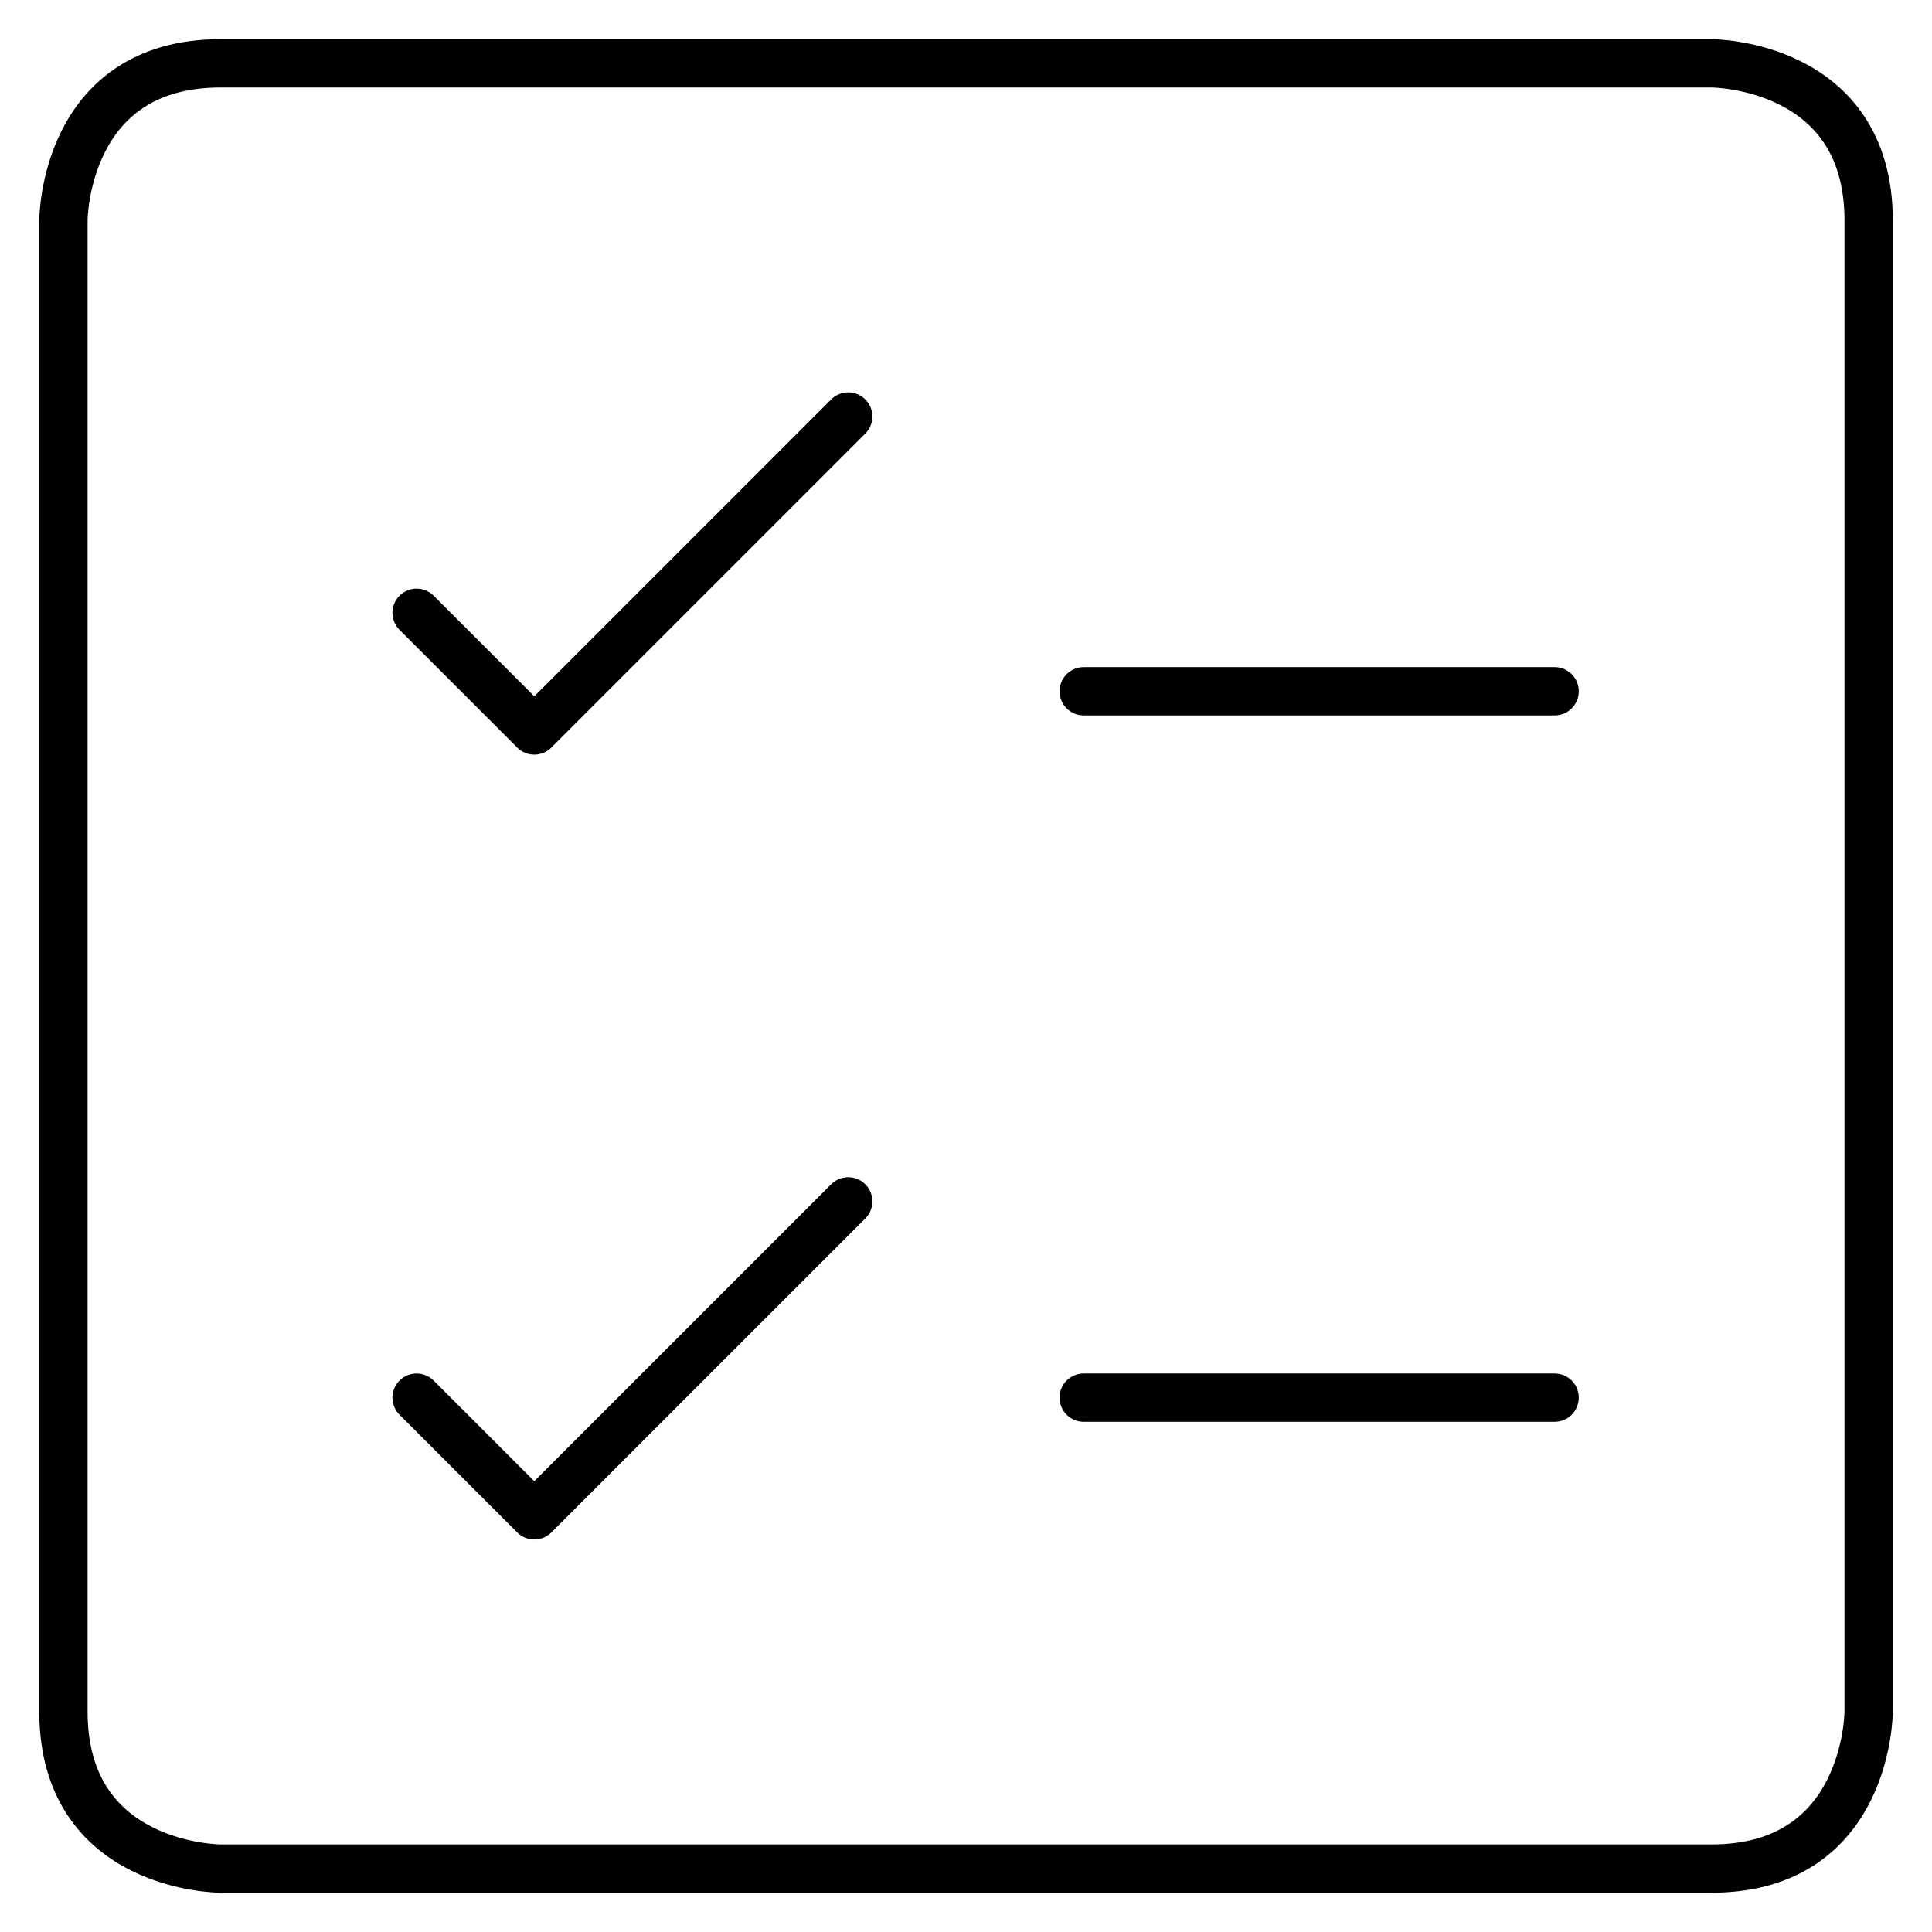 <svg xmlns="http://www.w3.org/2000/svg" viewBox="-0.3 -0.3 24 24" id="Checklist--Streamline-Ultimate">
  <desc>
    Checklist Streamline Icon: https://streamlinehq.com
  </desc>
  <defs></defs>
  <title>checklist</title>
  <path d="M2.438 0.487h18.525s1.95 0 1.95 1.95v18.525s0 1.95 -1.95 1.95h-18.525s-1.95 0 -1.95 -1.95v-18.525s0 -1.95 1.95 -1.95" fill="none" stroke="currentColor" stroke-linecap="round" stroke-linejoin="round" stroke-width="0.6"></path>
  <path d="m4.875 7.312 1.462 1.462 3.9 -3.9" fill="none" stroke="currentColor" stroke-linecap="round" stroke-linejoin="round" stroke-width="0.6"></path>
  <path d="m4.875 17.062 1.462 1.462 3.9 -3.9" fill="none" stroke="currentColor" stroke-linecap="round" stroke-linejoin="round" stroke-width="0.6"></path>
  <path d="m13.162 8.287 5.85 0" fill="none" stroke="currentColor" stroke-linecap="round" stroke-linejoin="round" stroke-width="0.6"></path>
  <path d="m13.162 17.062 5.85 0" fill="none" stroke="currentColor" stroke-linecap="round" stroke-linejoin="round" stroke-width="0.6"></path>
</svg>